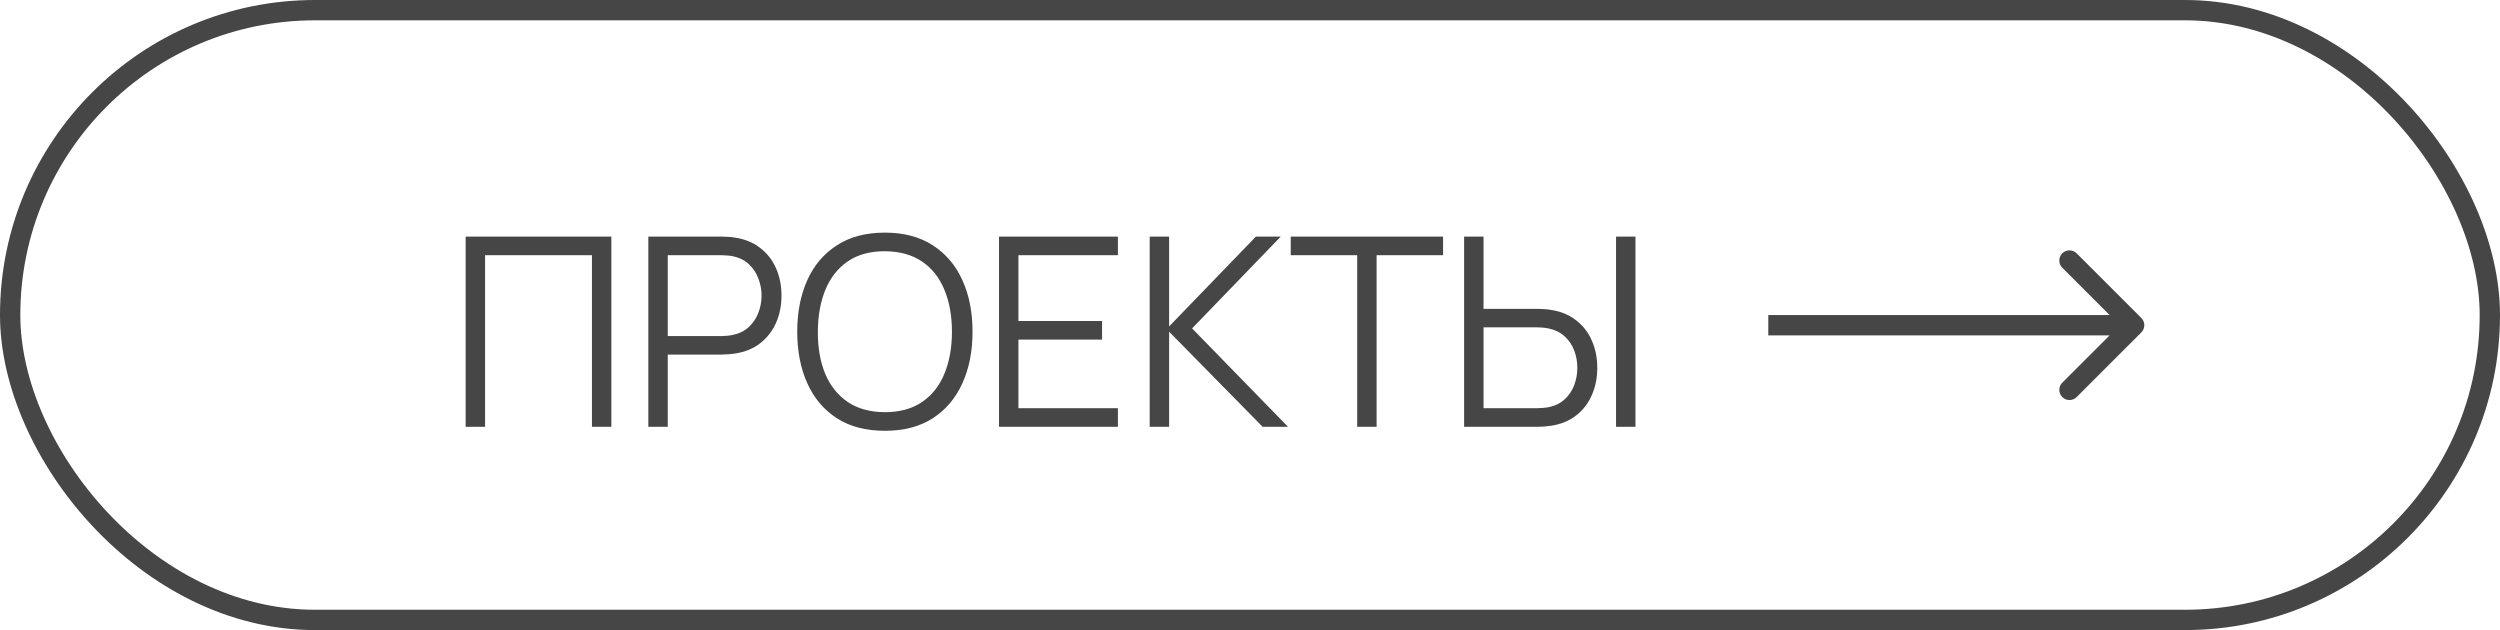 <?xml version="1.0" encoding="UTF-8"?> <svg xmlns="http://www.w3.org/2000/svg" width="123" height="31" viewBox="0 0 123 31" fill="none"> <path d="M22.91 21V11.64H30.079V21H29.124V12.556H23.866V21H22.91ZM31.898 21V11.64H35.512C35.603 11.64 35.705 11.644 35.818 11.653C35.935 11.657 36.052 11.67 36.169 11.692C36.658 11.766 37.072 11.937 37.41 12.206C37.753 12.47 38.01 12.803 38.184 13.207C38.361 13.61 38.45 14.056 38.45 14.546C38.45 15.031 38.361 15.475 38.184 15.878C38.006 16.281 37.746 16.617 37.404 16.886C37.066 17.15 36.654 17.319 36.169 17.392C36.052 17.41 35.935 17.423 35.818 17.431C35.705 17.44 35.603 17.445 35.512 17.445H32.854V21H31.898ZM32.854 16.535H35.486C35.564 16.535 35.655 16.53 35.759 16.521C35.863 16.513 35.965 16.498 36.065 16.476C36.385 16.407 36.648 16.274 36.851 16.079C37.059 15.884 37.213 15.653 37.313 15.384C37.417 15.115 37.469 14.836 37.469 14.546C37.469 14.255 37.417 13.976 37.313 13.707C37.213 13.434 37.059 13.2 36.851 13.005C36.648 12.81 36.385 12.678 36.065 12.608C35.965 12.587 35.863 12.574 35.759 12.569C35.655 12.561 35.564 12.556 35.486 12.556H32.854V16.535ZM43.533 21.195C42.602 21.195 41.815 20.989 41.174 20.578C40.533 20.162 40.047 19.587 39.718 18.855C39.389 18.123 39.224 17.278 39.224 16.32C39.224 15.362 39.389 14.517 39.718 13.785C40.047 13.053 40.533 12.481 41.174 12.069C41.815 11.653 42.602 11.445 43.533 11.445C44.469 11.445 45.256 11.653 45.893 12.069C46.534 12.481 47.02 13.053 47.349 13.785C47.683 14.517 47.849 15.362 47.849 16.32C47.849 17.278 47.683 18.123 47.349 18.855C47.02 19.587 46.534 20.162 45.893 20.578C45.256 20.989 44.469 21.195 43.533 21.195ZM43.533 20.279C44.266 20.279 44.877 20.112 45.367 19.778C45.856 19.444 46.222 18.981 46.465 18.387C46.712 17.789 46.836 17.1 46.836 16.32C46.836 15.54 46.712 14.853 46.465 14.259C46.222 13.666 45.856 13.202 45.367 12.868C44.877 12.535 44.266 12.366 43.533 12.361C42.801 12.361 42.192 12.528 41.707 12.862C41.222 13.196 40.855 13.662 40.608 14.259C40.366 14.853 40.242 15.54 40.238 16.32C40.234 17.1 40.353 17.787 40.596 18.381C40.843 18.97 41.211 19.433 41.7 19.771C42.19 20.105 42.801 20.274 43.533 20.279ZM49.151 21V11.64H55.001V12.556H50.107V15.793H54.221V16.71H50.107V20.084H55.001V21H49.151ZM56.565 21V11.64H57.521V16.06L61.791 11.64H63.013L58.652 16.157L63.371 21H62.123L57.521 16.32V21H56.565ZM66.773 21V12.556H63.504V11.64H70.999V12.556H67.729V21H66.773ZM72.034 21V11.64H72.99V15.195H75.648C75.739 15.195 75.841 15.2 75.954 15.209C76.071 15.213 76.19 15.226 76.311 15.248C76.797 15.321 77.208 15.492 77.546 15.761C77.889 16.025 78.147 16.359 78.32 16.762C78.498 17.165 78.586 17.609 78.586 18.095C78.586 18.584 78.498 19.03 78.32 19.433C78.147 19.837 77.889 20.172 77.546 20.441C77.208 20.705 76.797 20.874 76.311 20.948C76.19 20.965 76.071 20.978 75.954 20.987C75.841 20.996 75.739 21 75.648 21H72.034ZM72.99 20.084H75.622C75.705 20.084 75.798 20.079 75.902 20.07C76.006 20.062 76.108 20.049 76.207 20.032C76.524 19.962 76.786 19.83 76.994 19.635C77.202 19.44 77.356 19.208 77.455 18.939C77.555 18.666 77.605 18.385 77.605 18.095C77.605 17.804 77.555 17.525 77.455 17.256C77.356 16.987 77.202 16.756 76.994 16.561C76.786 16.366 76.524 16.233 76.207 16.164C76.108 16.142 76.006 16.127 75.902 16.119C75.798 16.11 75.705 16.105 75.622 16.105H72.99V20.084ZM79.509 21V11.64H80.465V21H79.509Z" fill="#464646"></path> <rect x="0.5" y="0.5" width="122" height="30" rx="15" stroke="#464646"></rect> <path d="M105.354 16.354C105.549 16.158 105.549 15.842 105.354 15.646L102.172 12.464C101.976 12.269 101.66 12.269 101.464 12.464C101.269 12.66 101.269 12.976 101.464 13.172L104.293 16L101.464 18.828C101.269 19.024 101.269 19.34 101.464 19.535C101.66 19.731 101.976 19.731 102.172 19.535L105.354 16.354ZM87 16.5L105 16.5L105 15.5L87 15.5L87 16.5Z" fill="#464646"></path> </svg> 